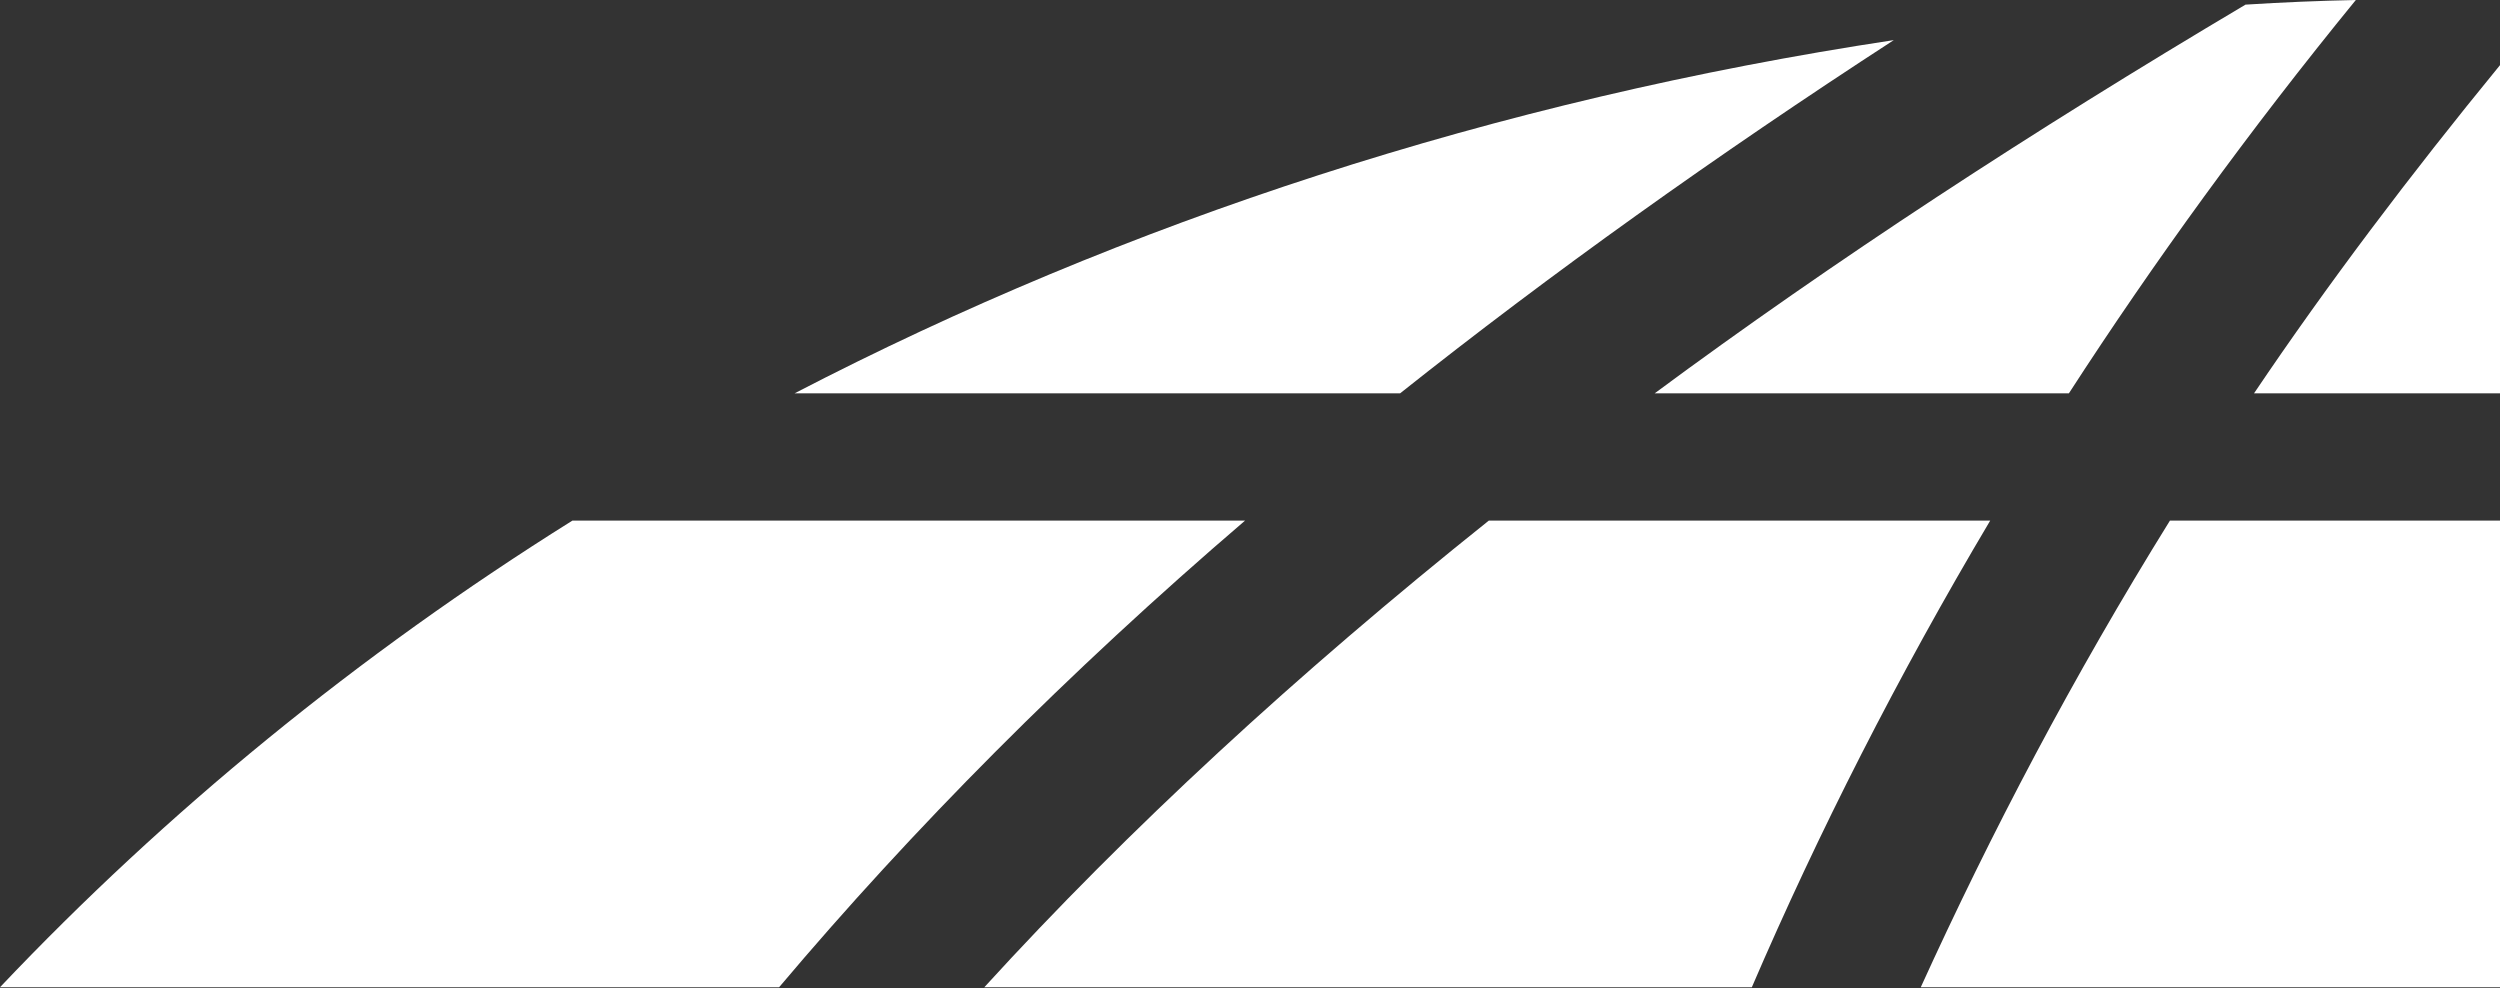 <svg width="296" height="117" viewBox="0 0 296 117" fill="none" xmlns="http://www.w3.org/2000/svg">
<rect x="0" y="0" width="296" height="117" fill="#333333" stroke="none"/>
<path d="M165.77 46.573C183.58 32.419 203.126 18.447 224.224 4.749C177.096 11.872 133.164 26.3 94.074 46.573H165.77Z" fill="white"/>
<path d="M195.909 46.573H244.955C255.002 31.049 266.327 15.433 278.931 0C274.547 0.091 270.254 0.274 265.87 0.548C240.48 15.616 217.007 30.957 195.909 46.573Z" fill="white"/>
<path d="M116.542 116.889H207.418C215.273 98.625 224.68 80.087 235.64 61.641H176.273C153.531 79.813 133.621 98.168 116.542 116.889Z" fill="white"/>
<path d="M92.247 116.889C108.047 98.168 126.314 79.722 147.412 61.641H67.769C42.379 77.53 19.637 96.159 0 116.889H92.247Z" fill="white"/>
<path fill-rule="evenodd" clip-rule="evenodd" d="M296 61.641H256.919C245.411 80.178 235.73 98.625 227.418 116.889H296V61.641Z" fill="white"/>
<path fill-rule="evenodd" clip-rule="evenodd" d="M296 7.713C285.349 20.724 275.583 33.648 266.875 46.573H296V7.713Z" fill="white"/>
</svg>
